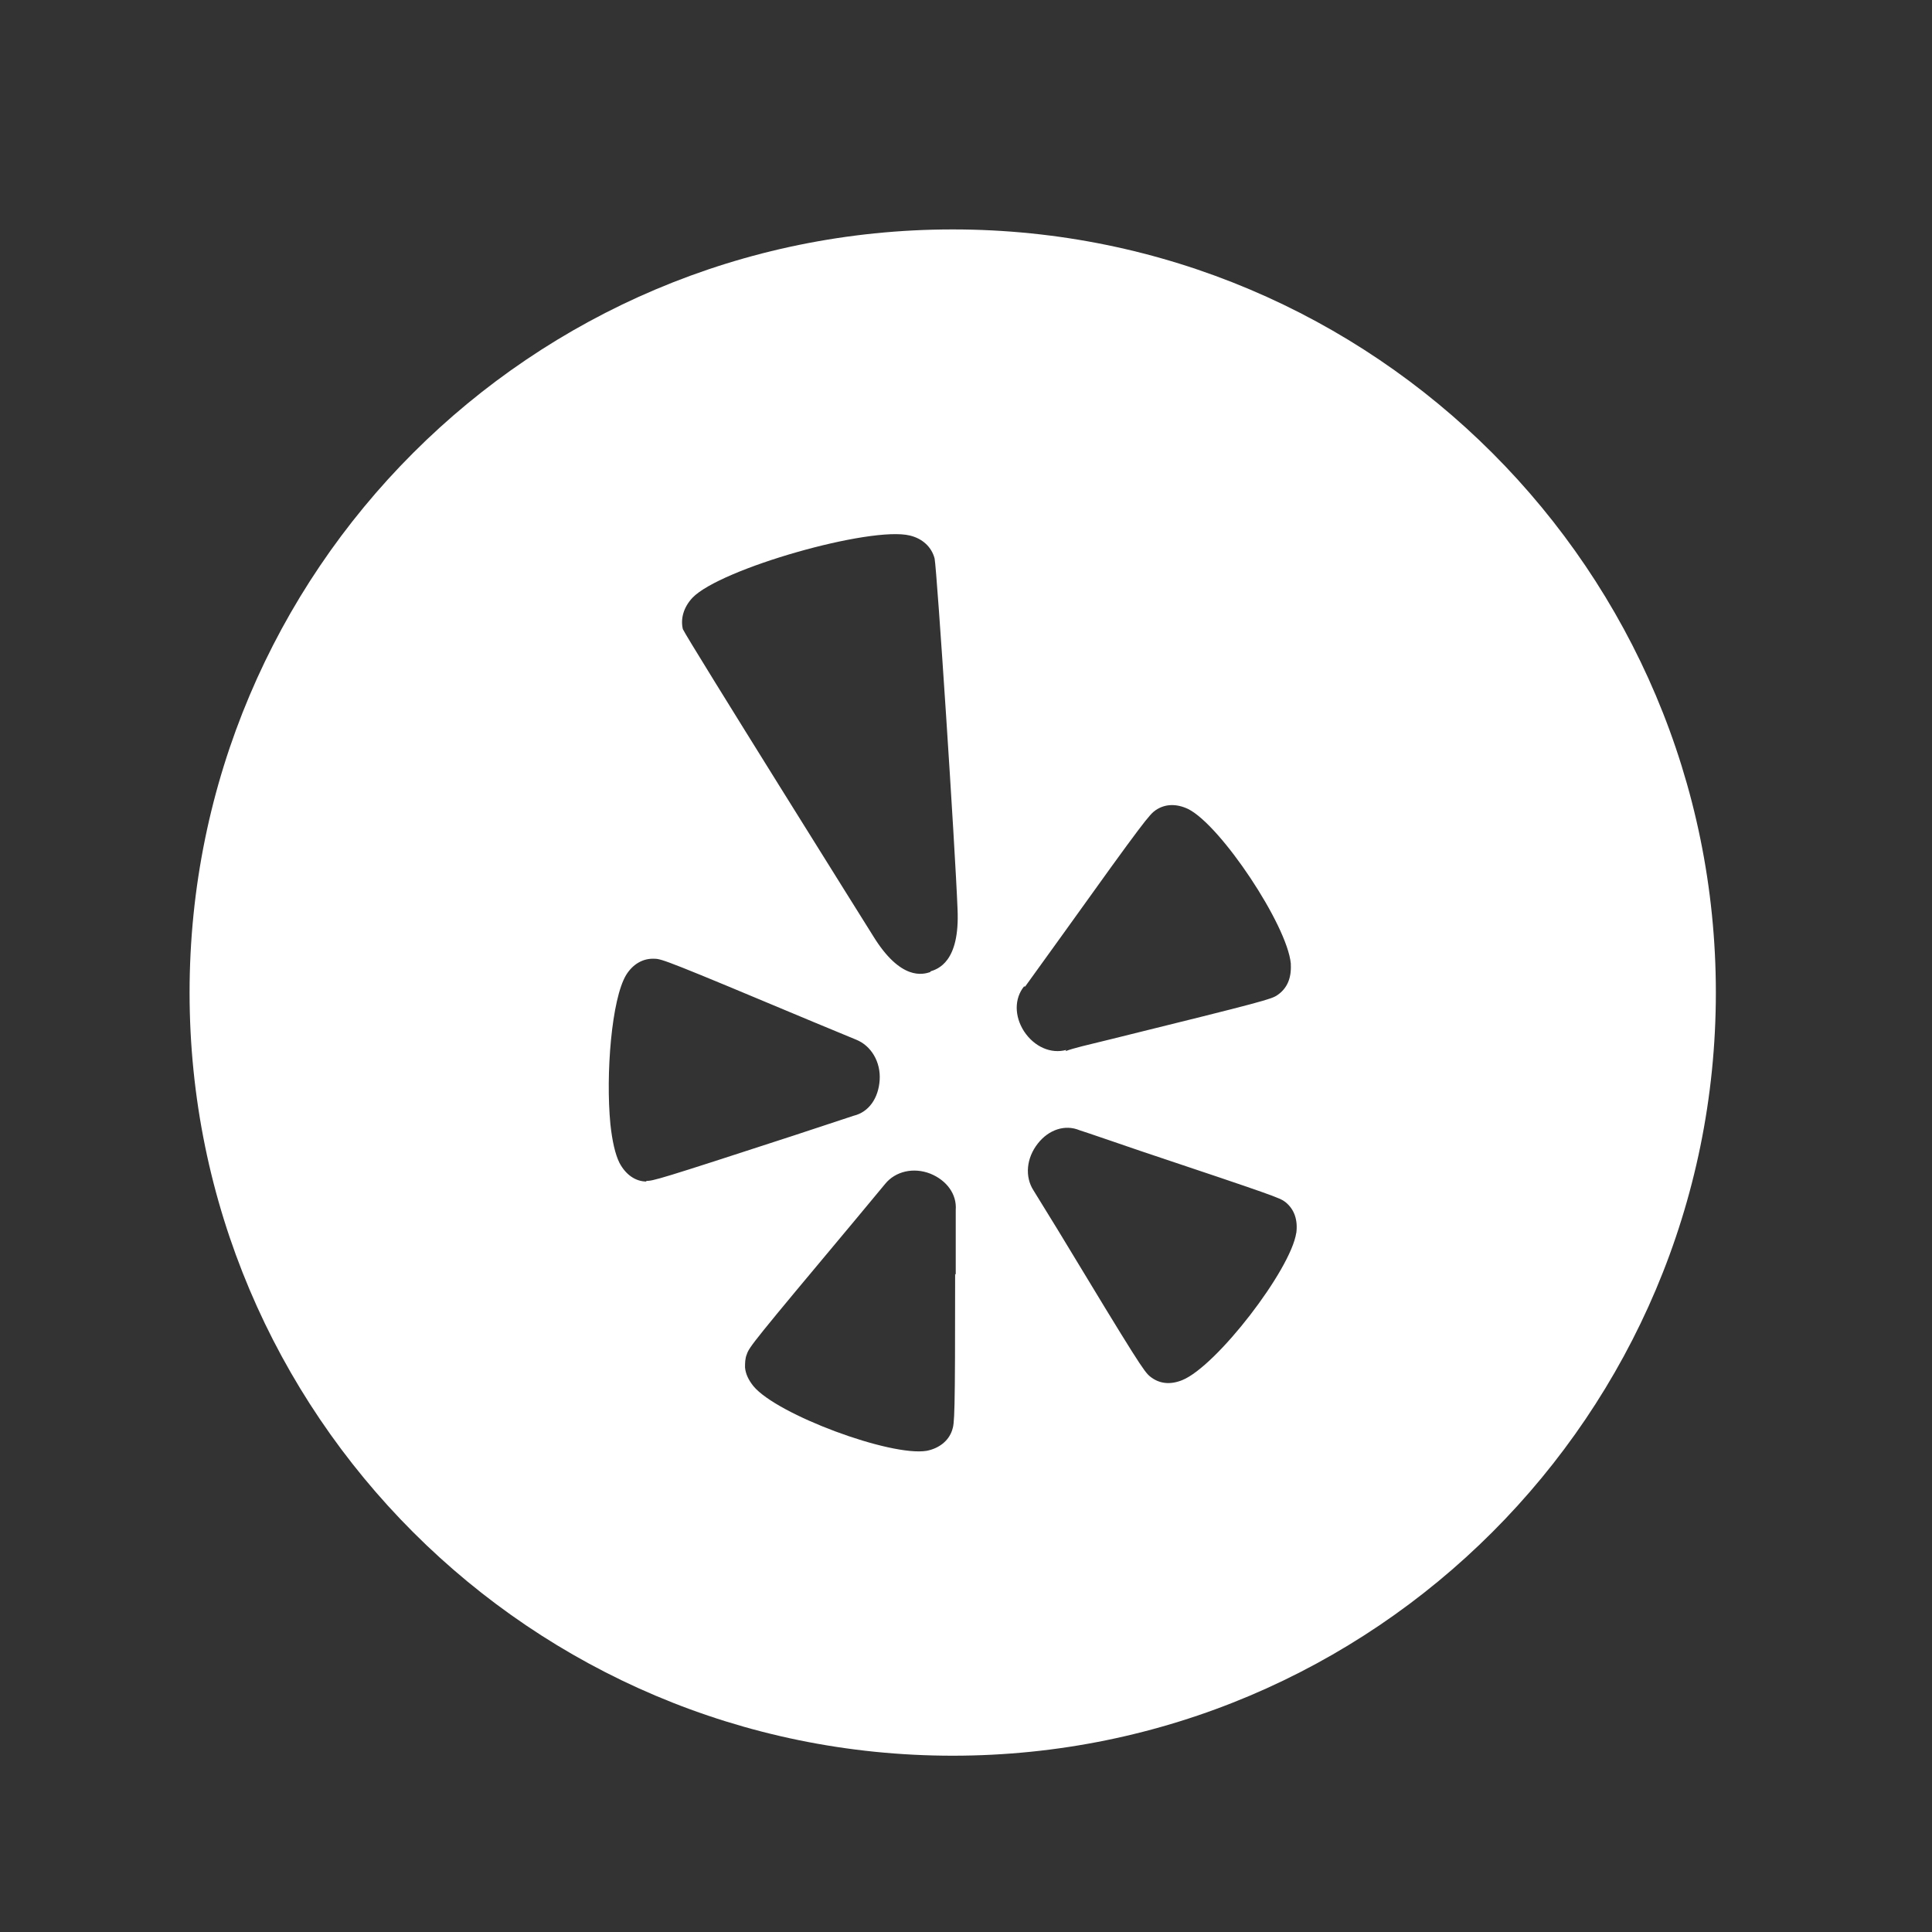 <?xml version="1.0" encoding="UTF-8"?>
<svg id="Layer_1" data-name="Layer 1" xmlns="http://www.w3.org/2000/svg" viewBox="0 0 32 32">
  <rect x="0" y="0" width="32" height="32" fill="#333333" stroke="none"/>
  <defs>
    <style>
      .cls-1 {
        fill: #fff;
        stroke-width: 0px;
      }
    </style>
  </defs>
  <path class="cls-1" d="M15.78,3.8c-6.98,0-12.64,5.66-12.64,12.64s5.66,12.64,12.64,12.64,12.64-5.66,12.64-12.64S22.76,3.8,15.78,3.8ZM10.71,19.57c-.19,0-.35-.12-.45-.31-.07-.14-.12-.36-.15-.64-.08-.83.02-2.07.26-2.47.11-.18.28-.28.47-.27.12,0,.23.04,2.64,1.05,0,0,.7.29.7.29.25.1.41.37.39.67-.02.3-.18.53-.43.59,0,0-1,.33-1,.33-2.24.73-2.32.75-2.44.75ZM15.82,21.1c0,2.4-.01,2.47-.05,2.59-.06.18-.22.3-.42.34-.6.1-2.48-.6-2.87-1.07-.08-.1-.13-.2-.14-.31,0-.07,0-.15.03-.22.04-.12.11-.21,1.8-2.23,0,0,.49-.59.49-.59.17-.21.47-.28.75-.17.27.11.44.34.42.6,0,.01,0,1.07,0,1.07ZM15.41,16.1c-.12.04-.49.15-.95-.6,0,0-3.08-4.92-3.15-5.08-.04-.17.01-.36.16-.52.46-.48,2.95-1.19,3.6-1.03.21.05.36.19.41.38.04.21.34,4.78.38,5.81.04.88-.33.99-.45,1.03ZM16.98,16.34s.62-.86.62-.86c1.36-1.9,1.44-1.99,1.54-2.06.16-.11.35-.11.54-.02.54.27,1.64,1.92,1.7,2.56,0,0,0,.01,0,.02.01.22-.06.39-.22.5-.1.07-.2.1-2.75.73-.41.1-.63.15-.76.2,0,0,.01-.02.01-.02-.25.07-.53-.05-.7-.31-.16-.25-.16-.54,0-.74ZM21.47,20.42c-.09.61-1.32,2.21-1.89,2.44-.2.08-.38.06-.53-.06-.1-.08-.2-.23-1.53-2.43l-.4-.65c-.15-.23-.12-.54.07-.78.18-.23.45-.32.69-.22.01,0,1,.34,1,.34,2.24.75,2.32.78,2.41.85.15.12.21.3.18.52Z"/>
</svg>